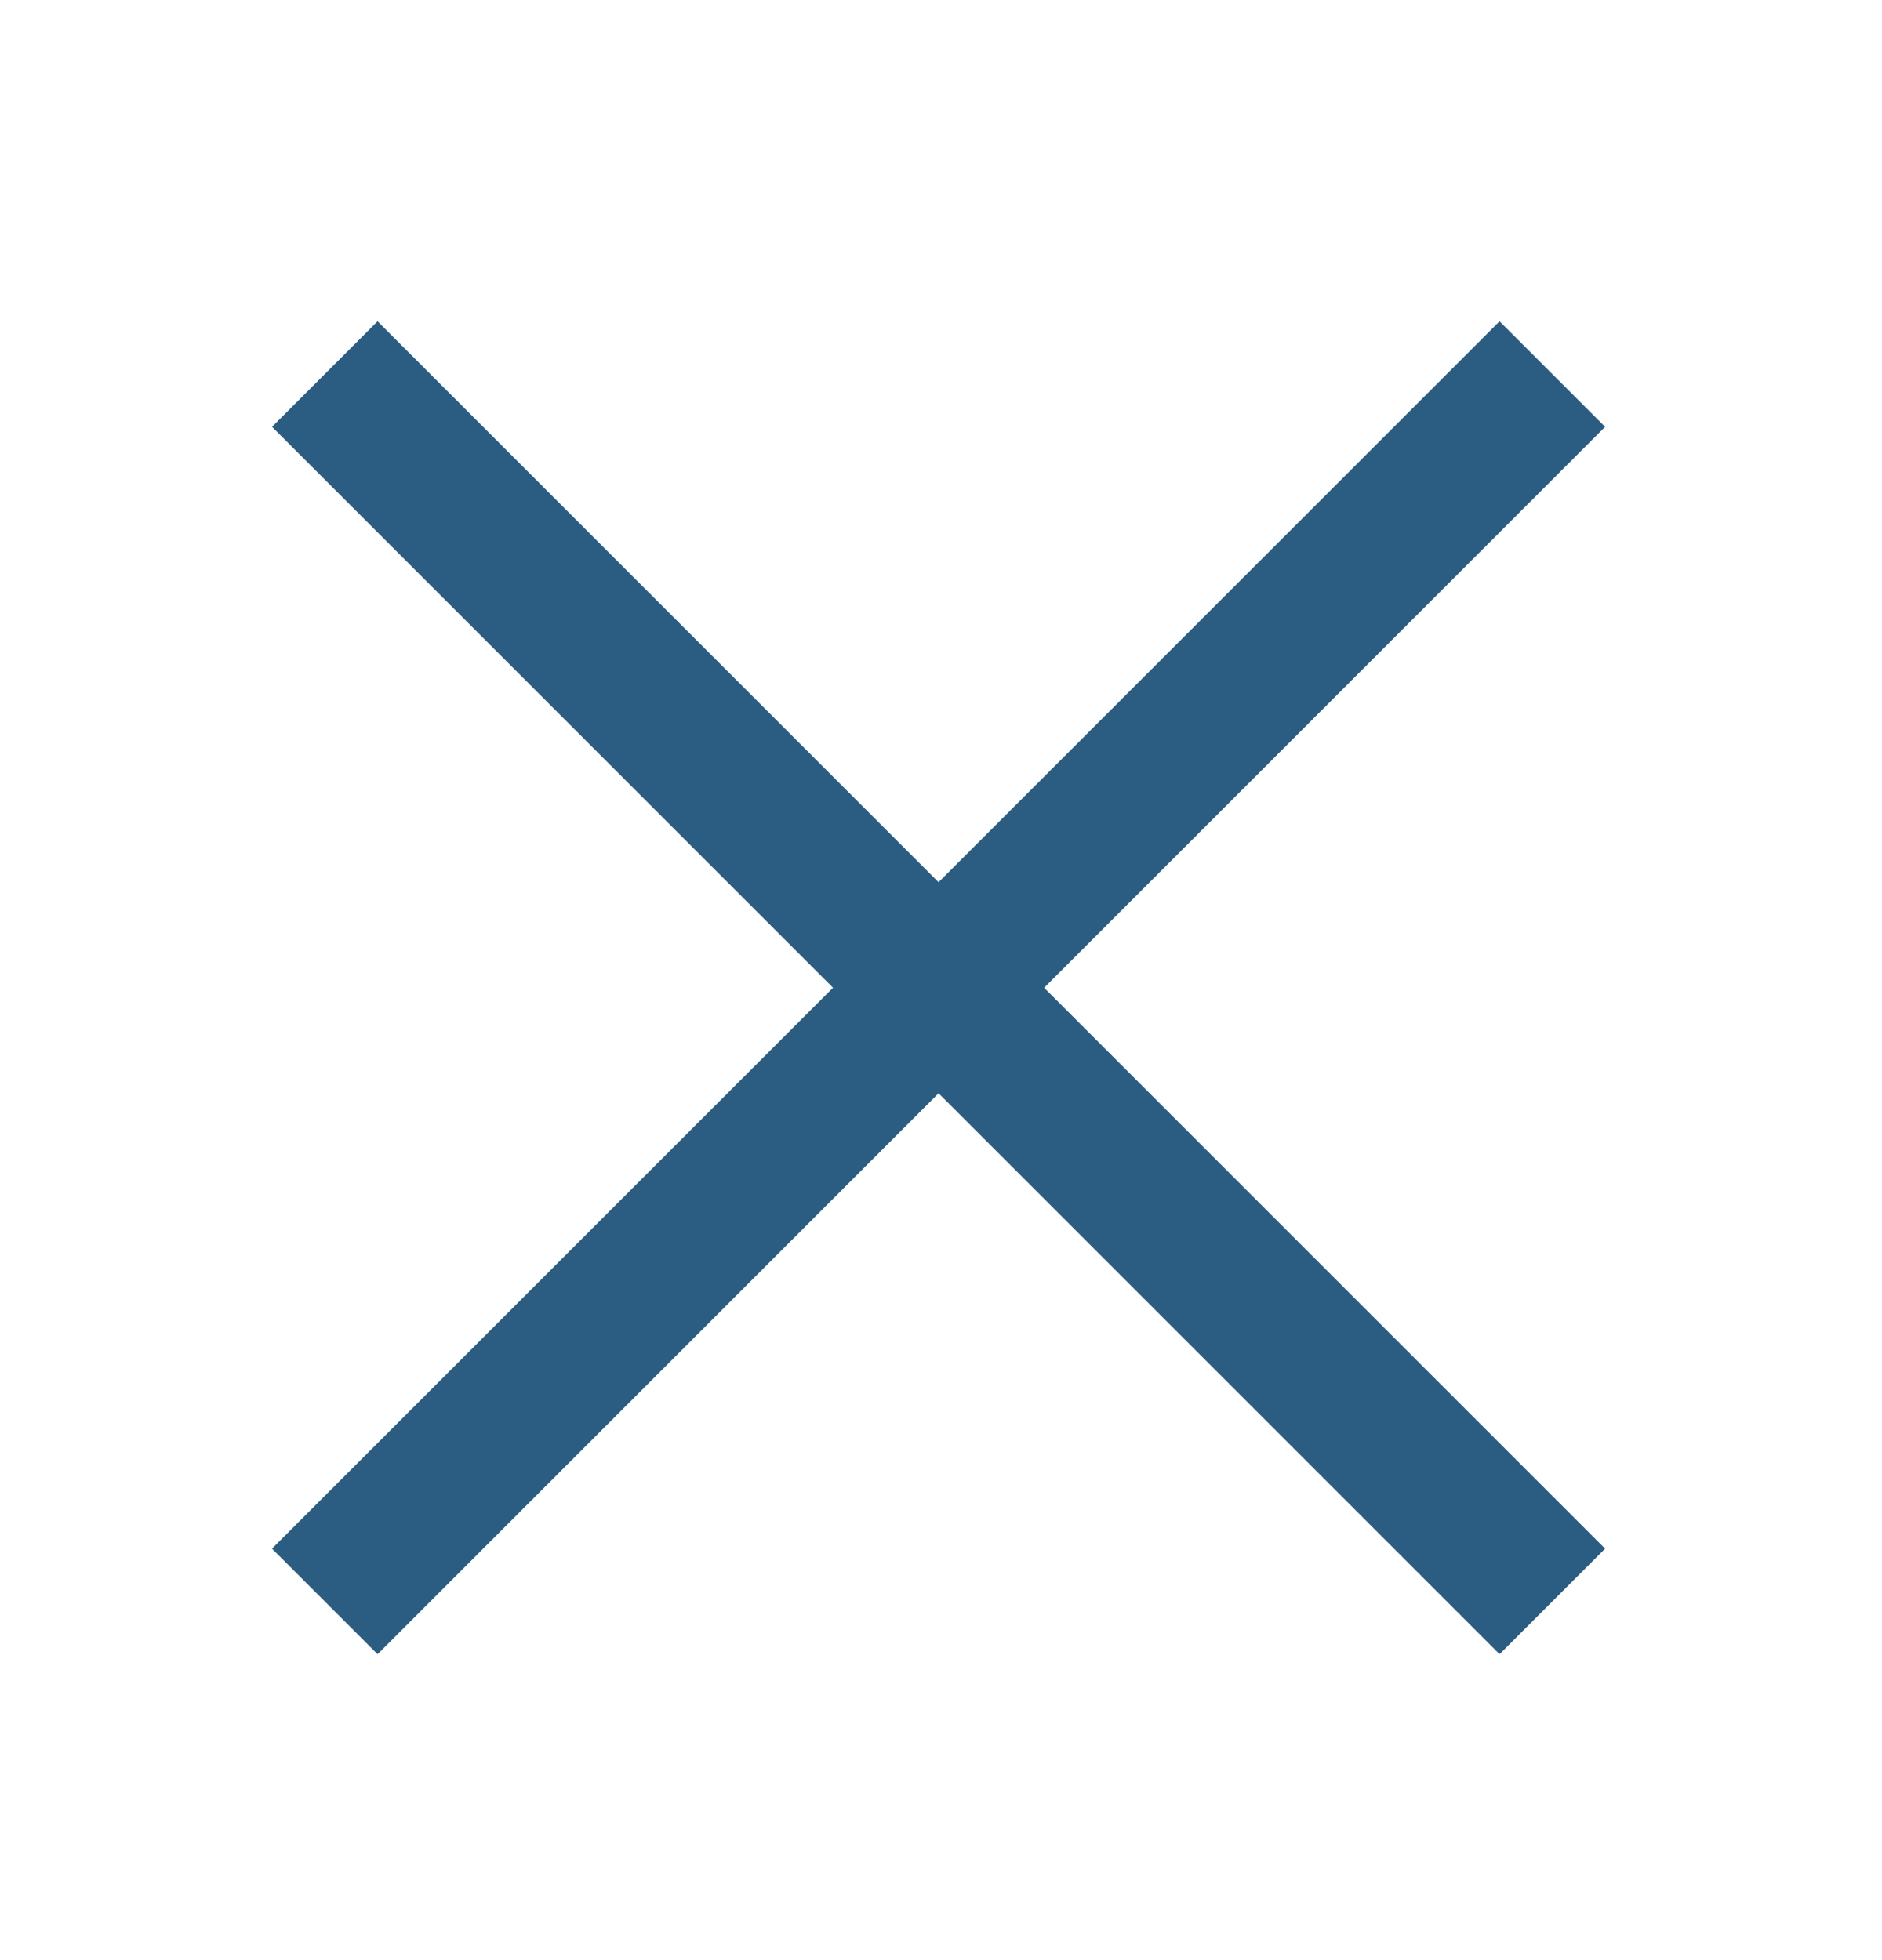 <svg width="24" height="25" viewBox="0 0 24 25" fill="none" xmlns="http://www.w3.org/2000/svg">
<g id="close">
<mask id="mask0_1199_8704" style="mask-type:alpha" maskUnits="userSpaceOnUse" x="0" y="0" width="24" height="25">
<rect id="Bounding box" y="0.25" width="24" height="24" fill="#D9D9D9"/>
</mask>
<g mask="url(#mask0_1199_8704)">
<path id="close_2" d="M4.815 21.098L3.469 19.752L10.623 12.598L3.469 5.444L4.815 4.098L11.969 11.252L19.123 4.098L20.469 5.444L13.315 12.598L20.469 19.752L19.123 21.098L11.969 13.944L4.815 21.098Z" fill="#2B5C81"/>
</g>
</g>
</svg>
